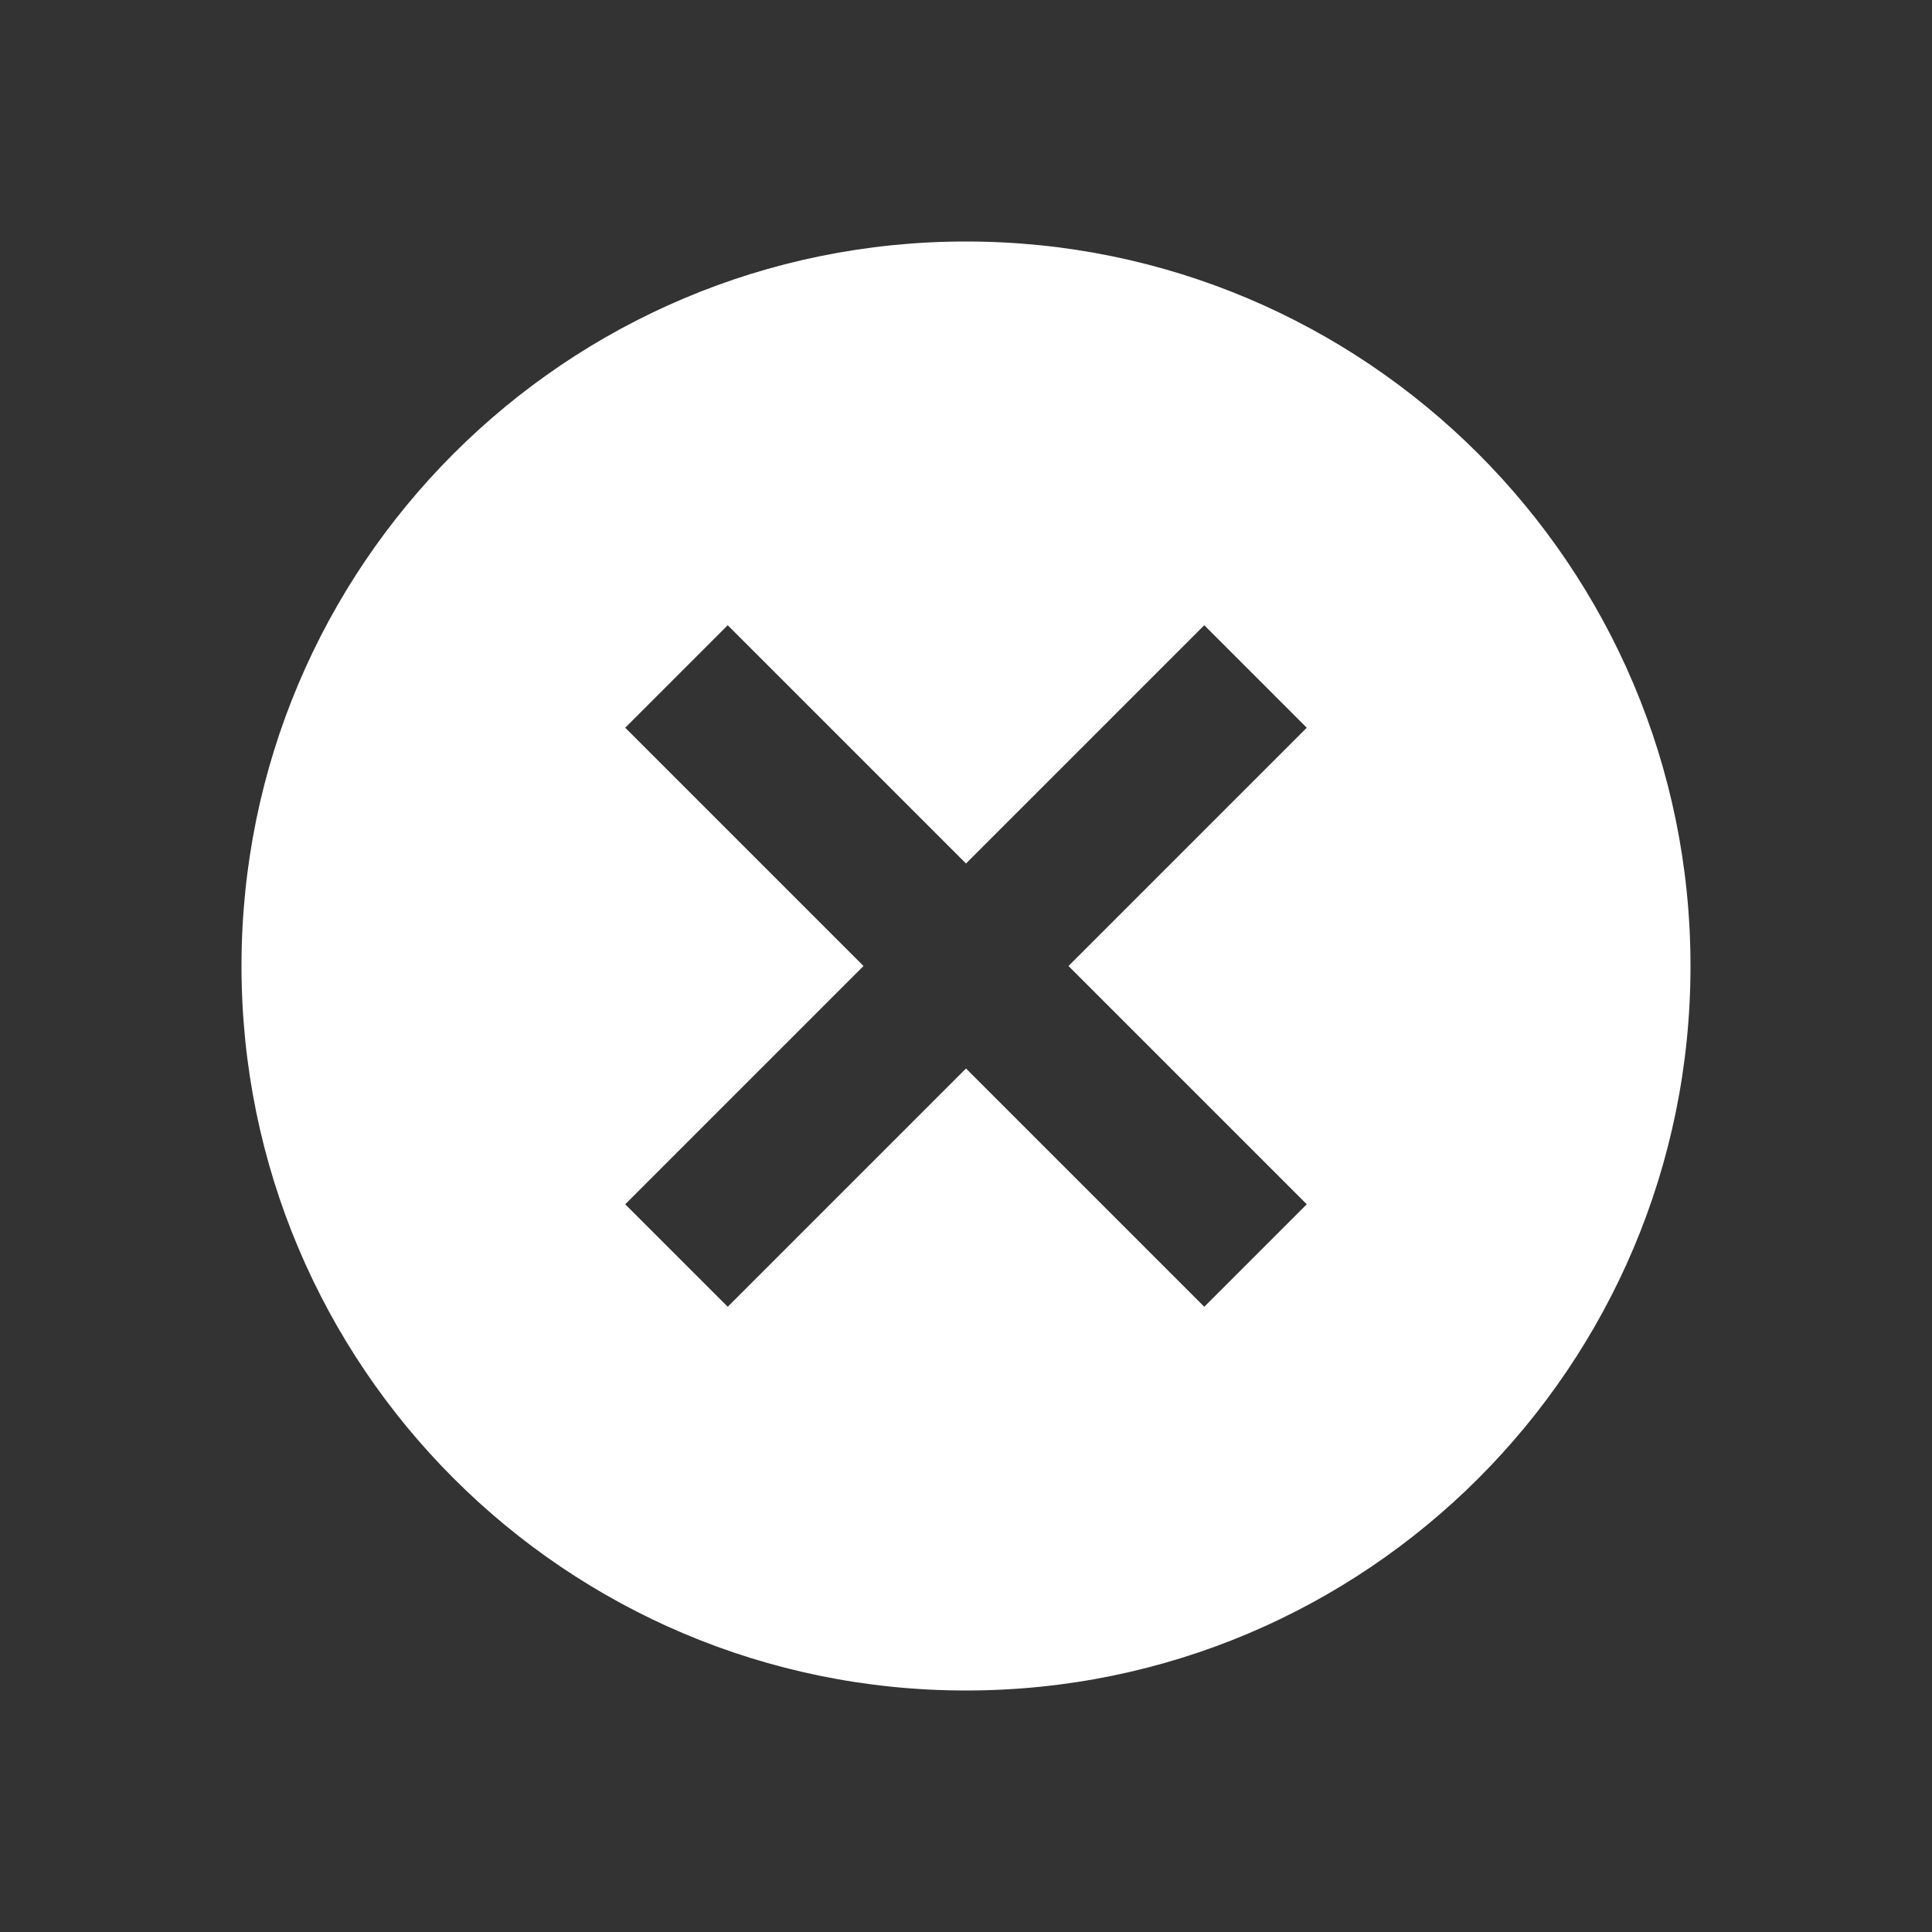 <svg xmlns="http://www.w3.org/2000/svg" width="24" height="24" fill="none"><rect width="100%" height="100%" fill="#333333" stroke="none"/><path fill="#ffffff" d="M12 3c-4.973 0-9 4.027-9 9s4.027 9 9 9 9-4.027 9-9-4.034-9-9-9Zm4.233 11.96-1.273 1.273-2.96-2.96-2.96 2.96-1.273-1.273 2.96-2.96-2.96-2.96L9.04 7.767l2.96 2.96 2.96-2.96 1.273 1.273-2.96 2.96 2.96 2.96Z"/></svg>